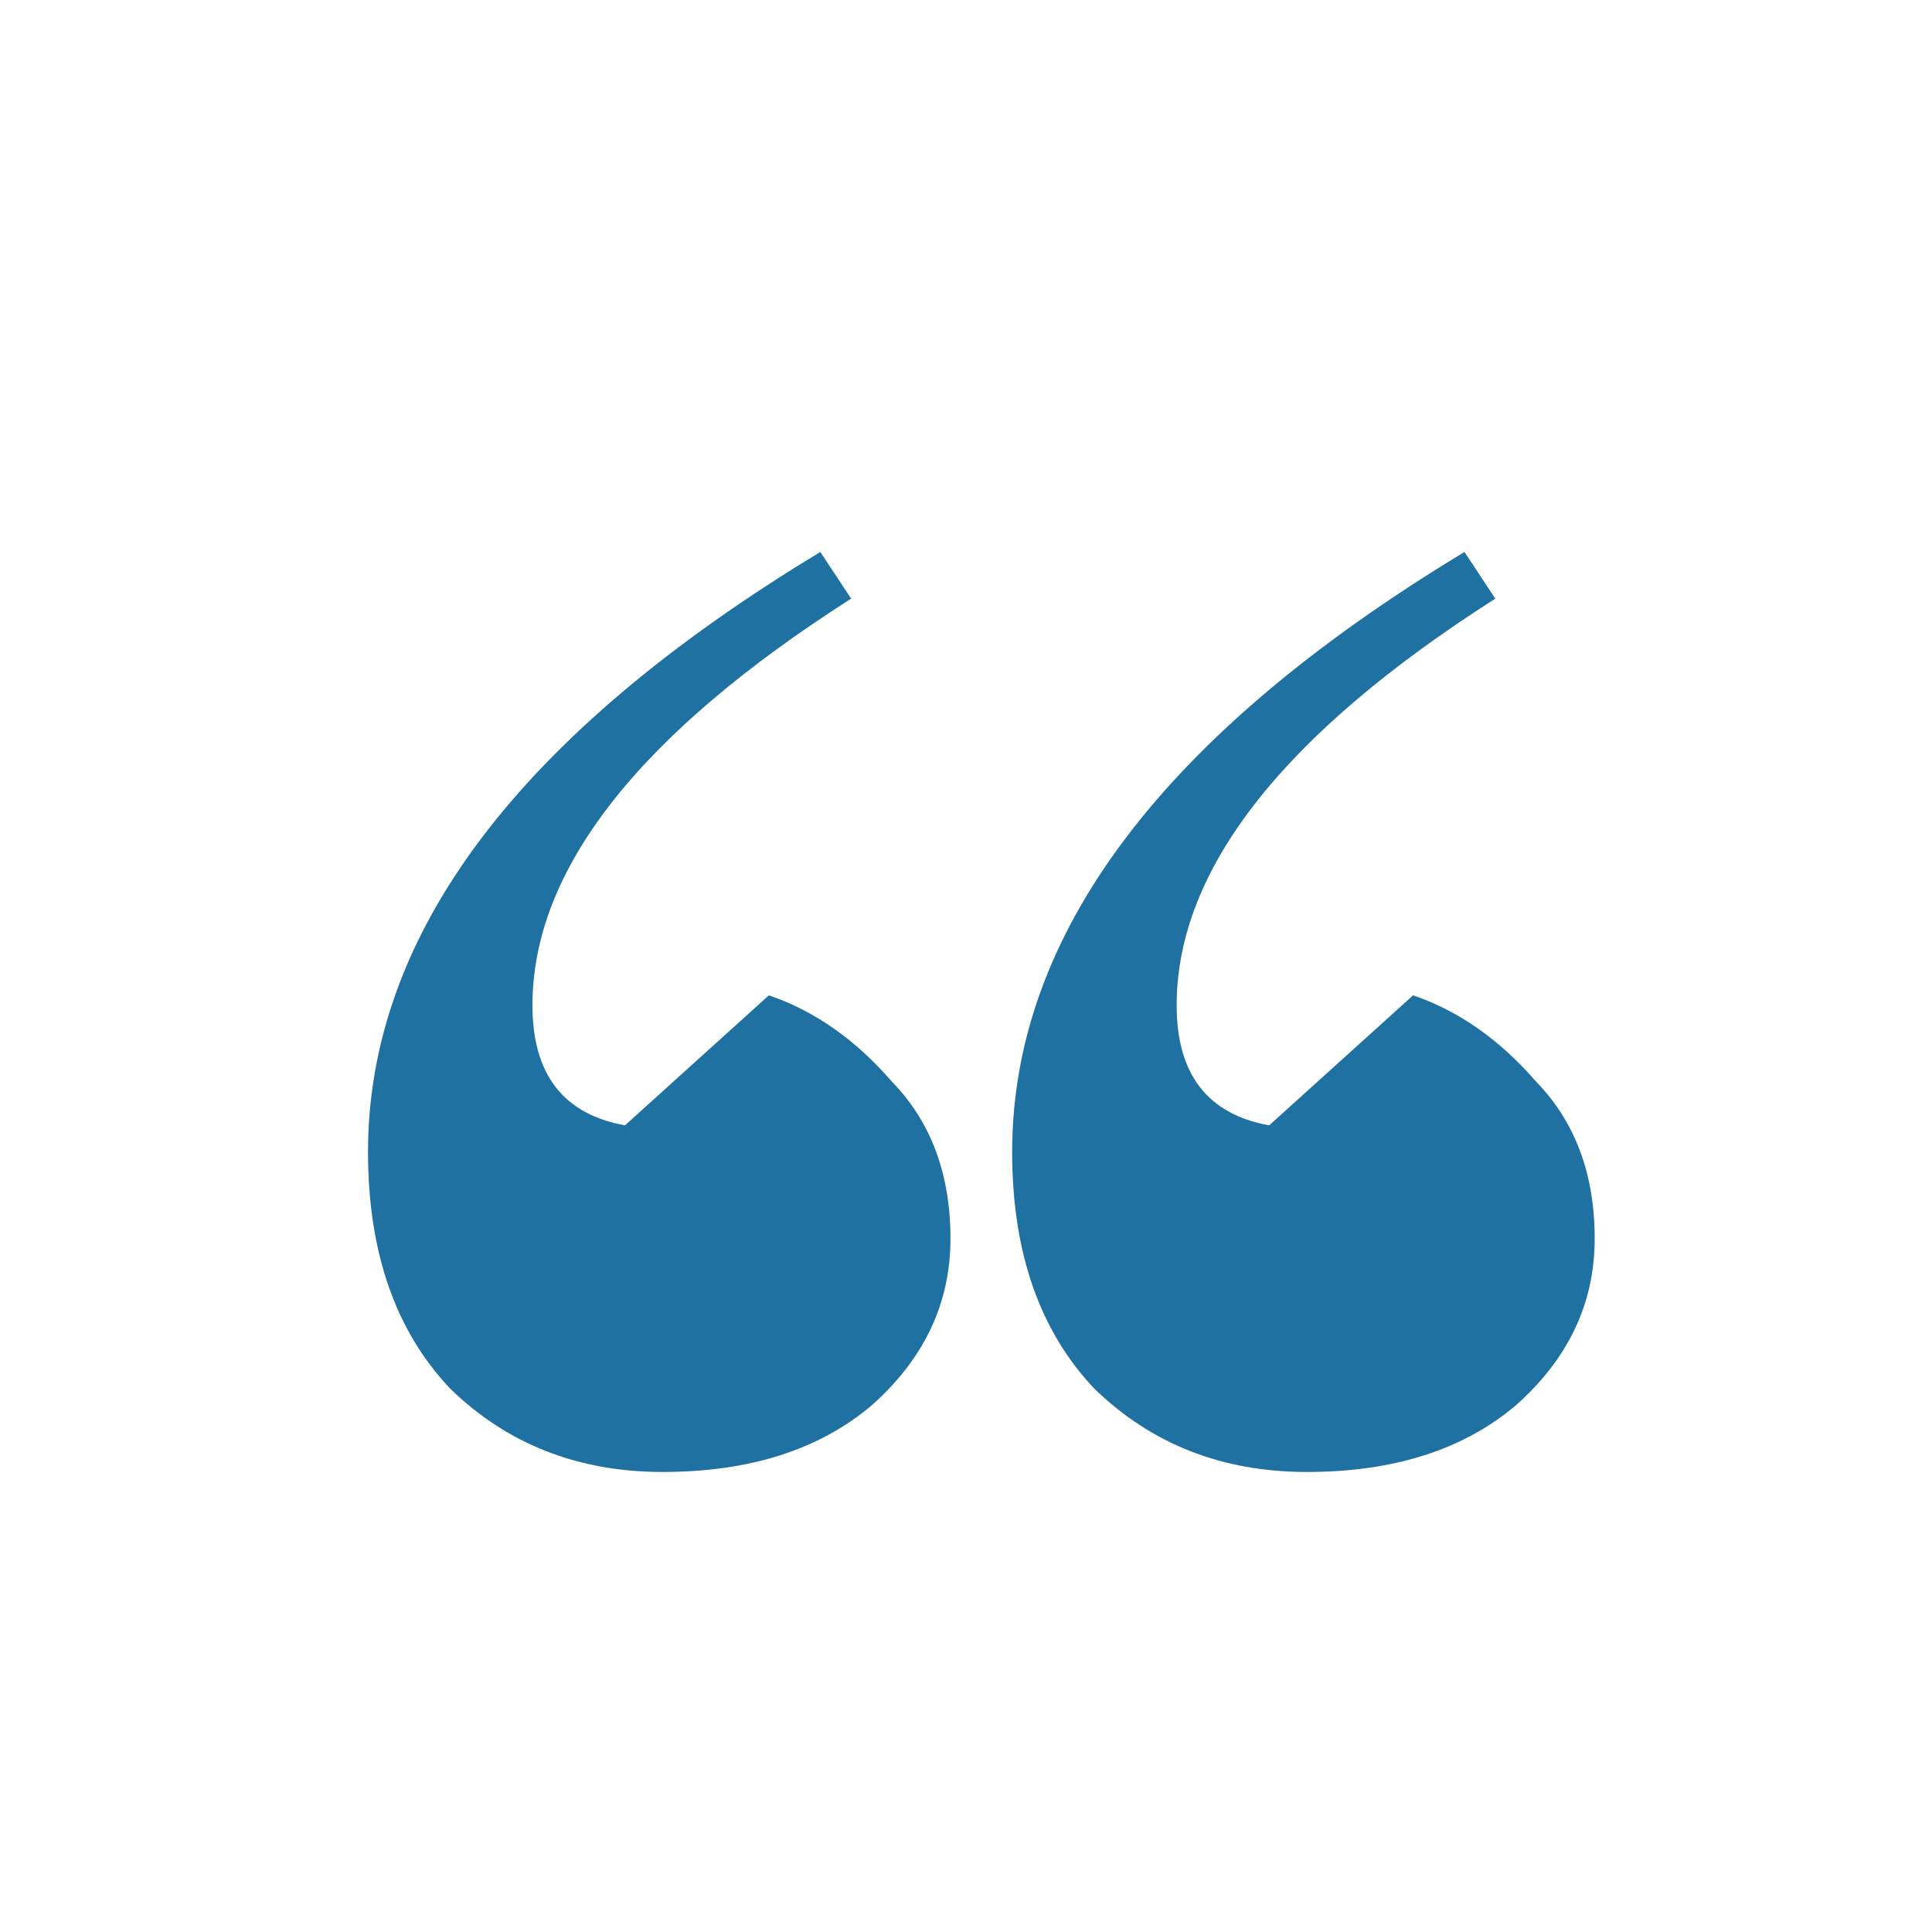<?xml version="1.0" encoding="UTF-8"?> <svg xmlns="http://www.w3.org/2000/svg" width="27" height="27" viewBox="0 0 27 27" fill="none"><path d="M20.466 7.714L20.897 8.366C17.928 10.261 16.444 12.155 16.444 14.05C16.444 15.012 16.875 15.571 17.737 15.727L19.748 13.91C20.386 14.127 20.961 14.531 21.472 15.121C22.014 15.68 22.286 16.41 22.286 17.311C22.286 18.211 21.919 18.988 21.184 19.64C20.45 20.261 19.476 20.571 18.263 20.571C17.082 20.571 16.093 20.183 15.294 19.407C14.528 18.599 14.145 17.497 14.145 16.099C14.145 13.056 16.252 10.261 20.466 7.714ZM11.464 7.714L11.895 8.366C8.926 10.261 7.441 12.155 7.441 14.05C7.441 15.012 7.872 15.571 8.734 15.727L10.745 13.91C11.384 14.127 11.959 14.531 12.469 15.121C13.012 15.68 13.283 16.41 13.283 17.311C13.283 18.211 12.916 18.988 12.182 19.64C11.448 20.261 10.474 20.571 9.261 20.571C8.08 20.571 7.09 20.183 6.292 19.407C5.526 18.599 5.143 17.497 5.143 16.099C5.143 13.056 7.25 10.261 11.464 7.714Z" fill="#1F71A1"></path></svg> 